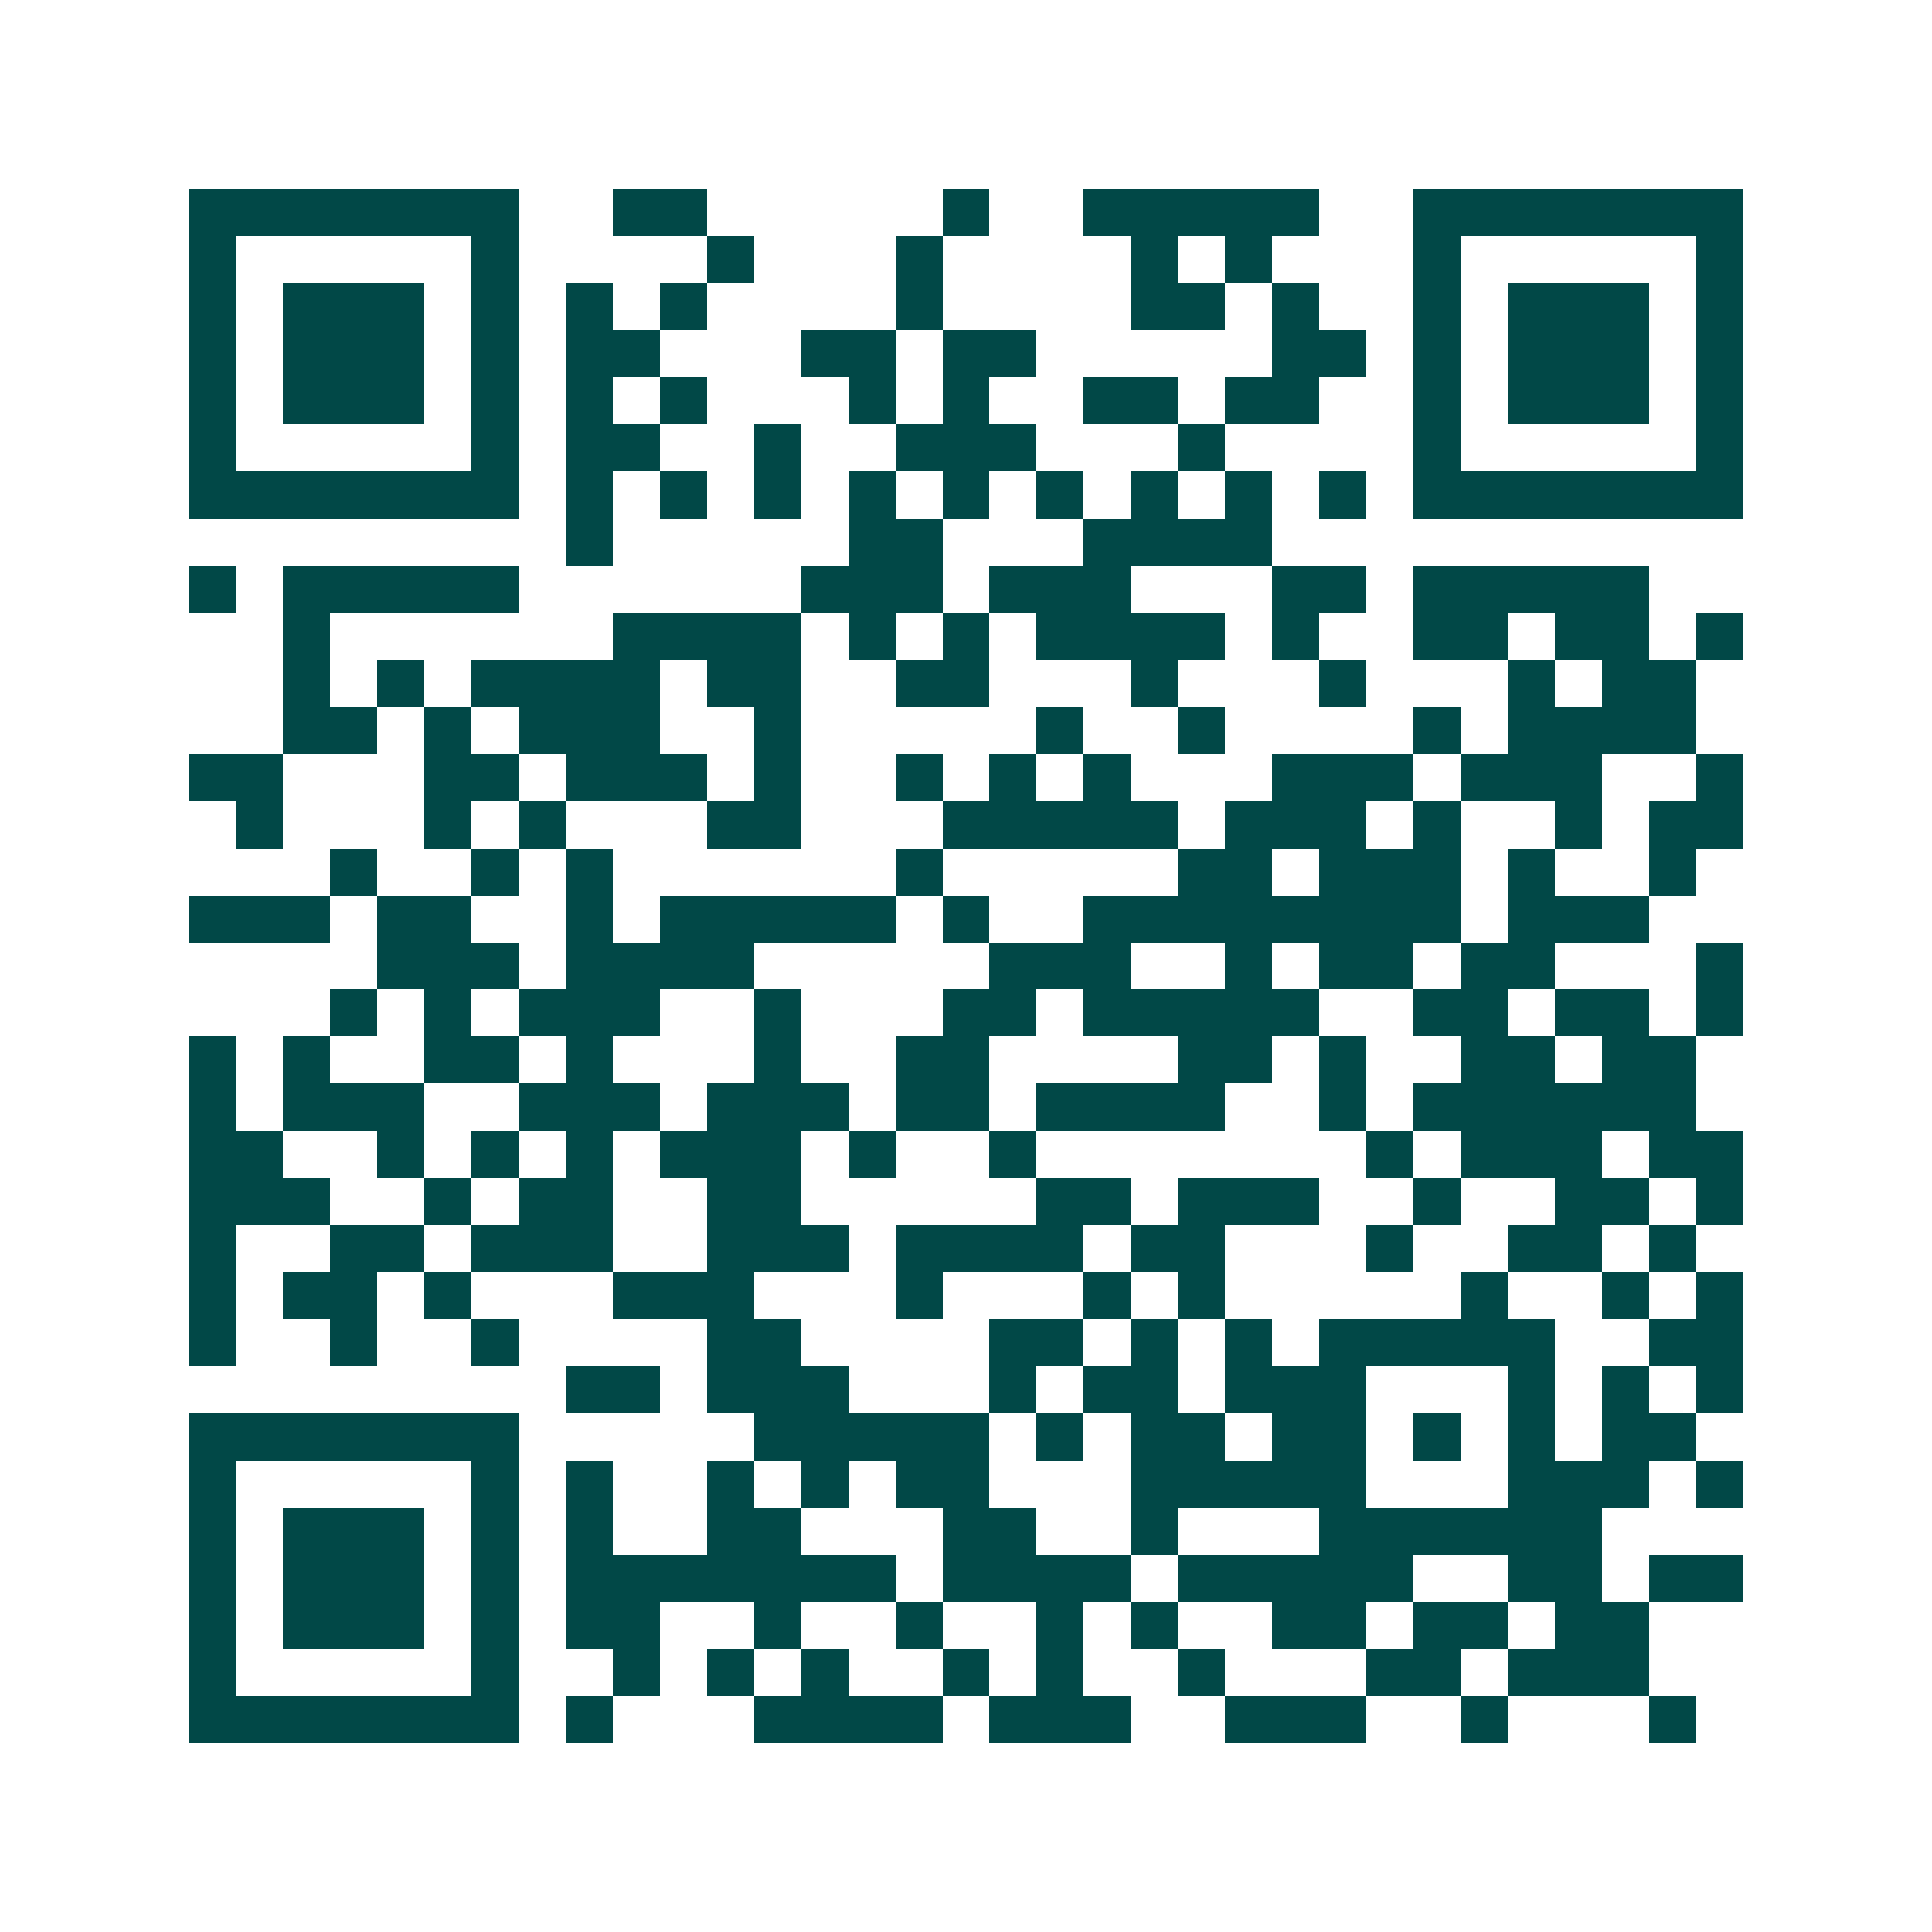 <svg xmlns="http://www.w3.org/2000/svg" width="200" height="200" viewBox="0 0 41 41" shape-rendering="crispEdges"><path fill="#ffffff" d="M0 0h41v41H0z"/><path stroke="#014847" d="M4 4.5h7m2 0h2m5 0h1m2 0h5m2 0h7M4 5.5h1m5 0h1m4 0h1m3 0h1m4 0h1m1 0h1m3 0h1m5 0h1M4 6.5h1m1 0h3m1 0h1m1 0h1m1 0h1m4 0h1m4 0h2m1 0h1m2 0h1m1 0h3m1 0h1M4 7.5h1m1 0h3m1 0h1m1 0h2m3 0h2m1 0h2m5 0h2m1 0h1m1 0h3m1 0h1M4 8.5h1m1 0h3m1 0h1m1 0h1m1 0h1m3 0h1m1 0h1m2 0h2m1 0h2m2 0h1m1 0h3m1 0h1M4 9.5h1m5 0h1m1 0h2m2 0h1m2 0h3m3 0h1m4 0h1m5 0h1M4 10.5h7m1 0h1m1 0h1m1 0h1m1 0h1m1 0h1m1 0h1m1 0h1m1 0h1m1 0h1m1 0h7M12 11.5h1m5 0h2m3 0h4M4 12.5h1m1 0h5m6 0h3m1 0h3m3 0h2m1 0h5M6 13.5h1m6 0h4m1 0h1m1 0h1m1 0h4m1 0h1m2 0h2m1 0h2m1 0h1M6 14.5h1m1 0h1m1 0h4m1 0h2m2 0h2m3 0h1m3 0h1m3 0h1m1 0h2M6 15.5h2m1 0h1m1 0h3m2 0h1m5 0h1m2 0h1m4 0h1m1 0h4M4 16.5h2m3 0h2m1 0h3m1 0h1m2 0h1m1 0h1m1 0h1m3 0h3m1 0h3m2 0h1M5 17.5h1m3 0h1m1 0h1m3 0h2m3 0h5m1 0h3m1 0h1m2 0h1m1 0h2M7 18.5h1m2 0h1m1 0h1m6 0h1m5 0h2m1 0h3m1 0h1m2 0h1M4 19.5h3m1 0h2m2 0h1m1 0h5m1 0h1m2 0h8m1 0h3M8 20.5h3m1 0h4m5 0h3m2 0h1m1 0h2m1 0h2m3 0h1M7 21.5h1m1 0h1m1 0h3m2 0h1m3 0h2m1 0h5m2 0h2m1 0h2m1 0h1M4 22.5h1m1 0h1m2 0h2m1 0h1m3 0h1m2 0h2m4 0h2m1 0h1m2 0h2m1 0h2M4 23.5h1m1 0h3m2 0h3m1 0h3m1 0h2m1 0h4m2 0h1m1 0h6M4 24.5h2m2 0h1m1 0h1m1 0h1m1 0h3m1 0h1m2 0h1m7 0h1m1 0h3m1 0h2M4 25.5h3m2 0h1m1 0h2m2 0h2m5 0h2m1 0h3m2 0h1m2 0h2m1 0h1M4 26.5h1m2 0h2m1 0h3m2 0h3m1 0h4m1 0h2m3 0h1m2 0h2m1 0h1M4 27.5h1m1 0h2m1 0h1m3 0h3m3 0h1m3 0h1m1 0h1m5 0h1m2 0h1m1 0h1M4 28.5h1m2 0h1m2 0h1m4 0h2m4 0h2m1 0h1m1 0h1m1 0h5m2 0h2M12 29.5h2m1 0h3m3 0h1m1 0h2m1 0h3m3 0h1m1 0h1m1 0h1M4 30.5h7m5 0h5m1 0h1m1 0h2m1 0h2m1 0h1m1 0h1m1 0h2M4 31.5h1m5 0h1m1 0h1m2 0h1m1 0h1m1 0h2m3 0h5m3 0h3m1 0h1M4 32.5h1m1 0h3m1 0h1m1 0h1m2 0h2m3 0h2m2 0h1m3 0h6M4 33.5h1m1 0h3m1 0h1m1 0h7m1 0h4m1 0h5m2 0h2m1 0h2M4 34.5h1m1 0h3m1 0h1m1 0h2m2 0h1m2 0h1m2 0h1m1 0h1m2 0h2m1 0h2m1 0h2M4 35.5h1m5 0h1m2 0h1m1 0h1m1 0h1m2 0h1m1 0h1m2 0h1m3 0h2m1 0h3M4 36.5h7m1 0h1m3 0h4m1 0h3m2 0h3m2 0h1m3 0h1"/></svg>
